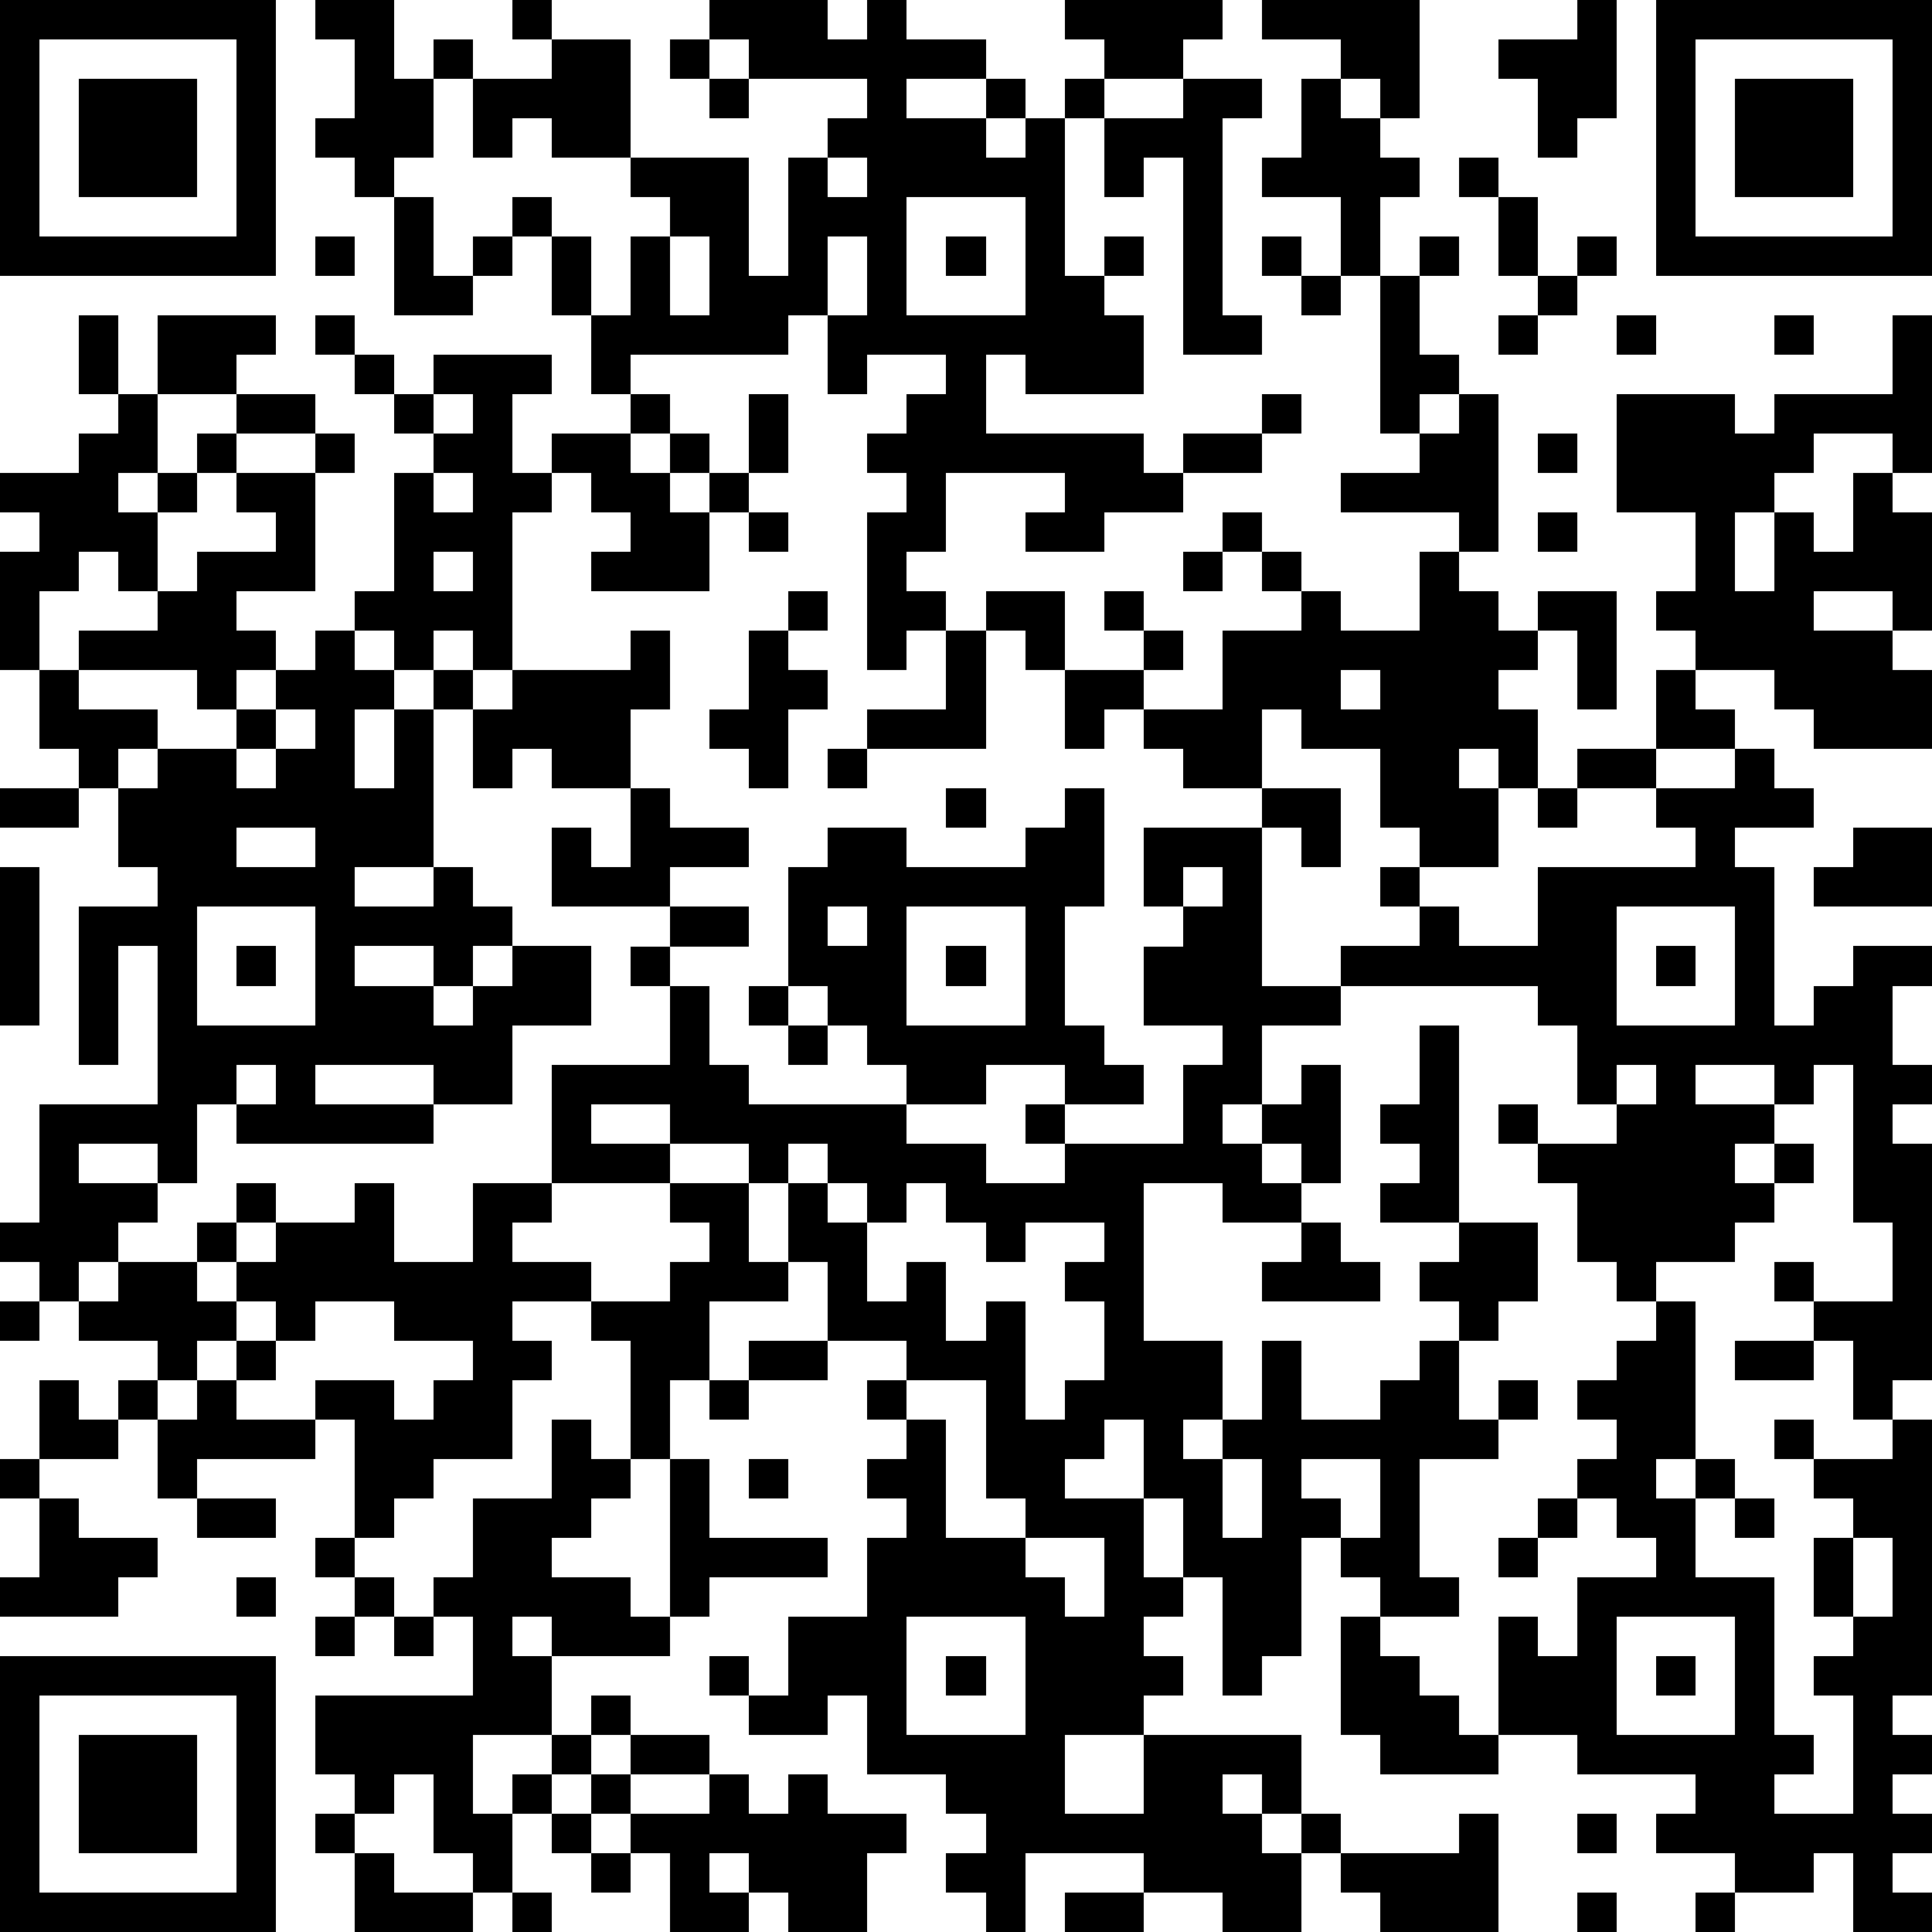 <?xml version="1.0" standalone="yes"?><svg version="1.1" xmlns="http://www.w3.org/2000/svg" xmlns:xlink="http://www.w3.org/1999/xlink" xmlns:ev="http://www.w3.org/2001/xml-events" width="196" height="196" shape-rendering="crispEdges"><path d="M0 0h7v7h-7zM8 0h2v2h1v-1h1v1h-1v2h-1v1h-1v-1h-1v-1h1v-2h-1zM13 0h1v1h-1zM18 0h3v1h1v-1h1v1h2v1h-2v1h2v-1h1v1h-1v1h1v-1h1v-1h1v-1h-1v-1h4v1h-1v1h-2v1h-1v4h1v-1h1v1h-1v1h1v2h-3v-1h-1v2h4v1h1v-1h2v-1h1v1h-1v1h-2v1h-2v1h-2v-1h1v-1h-3v2h-1v1h1v1h-1v1h-1v-4h1v-1h-1v-1h1v-1h1v-1h-2v1h-1v-2h-1v1h-4v1h-1v-2h-1v-2h-1v-1h1v1h1v2h1v-2h1v-1h-1v-1h-2v-1h-1v1h-1v-2h2v-1h2v3h3v3h1v-3h1v-1h1v-1h-3v-1h-1zM32 0h4v3h-1v-1h-1v-1h-2zM40 0h1v3h-1v1h-1v-2h-1v-1h2zM42 0h7v7h-7zM1 1v5h5v-5zM17 1h1v1h-1zM43 1v5h5v-5zM2 2h3v3h-3zM18 2h1v1h-1zM30 2h2v1h-1v5h1v1h-2v-5h-1v1h-1v-2h2zM33 2h1v1h1v1h1v1h-1v2h-1v-2h-2v-1h1zM44 2h3v3h-3zM21 4v1h1v-1zM37 4h1v1h-1zM10 5h1v2h1v-1h1v1h-1v1h-2zM23 5v3h3v-3zM38 5h1v2h-1zM8 6h1v1h-1zM17 6v2h1v-2zM21 6v2h1v-2zM24 6h1v1h-1zM32 6h1v1h-1zM36 6h1v1h-1zM40 6h1v1h-1zM33 7h1v1h-1zM35 7h1v2h1v1h-1v1h-1zM39 7h1v1h-1zM2 8h1v2h-1zM4 8h3v1h-1v1h-2zM8 8h1v1h-1zM38 8h1v1h-1zM41 8h1v1h-1zM45 8h1v1h-1zM48 8h1v4h-1v-1h-2v1h-1v1h-1v2h1v-2h1v1h1v-2h1v1h1v3h-1v-1h-2v1h2v1h1v2h-3v-1h-1v-1h-2v-1h-1v-1h1v-2h-2v-3h3v1h1v-1h3zM9 9h1v1h-1zM11 9h3v1h-1v2h1v-1h2v-1h1v1h-1v1h1v-1h1v1h-1v1h1v-1h1v-2h1v2h-1v1h-1v2h-3v-1h1v-1h-1v-1h-1v1h-1v4h-1v-1h-1v1h-1v-1h-1v-1h1v-3h1v-1h-1v-1h1zM3 10h1v2h-1v1h1v-1h1v-1h1v-1h2v1h-2v1h-1v1h-1v2h-1v-1h-1v1h-1v2h-1v-3h1v-1h-1v-1h2v-1h1zM11 10v1h1v-1zM37 10h1v4h-1v-1h-3v-1h2v-1h1zM8 11h1v1h-1zM39 11h1v1h-1zM6 12h2v3h-2v1h1v1h-1v1h-1v-1h-3v-1h2v-1h1v-1h2v-1h-1zM11 12v1h1v-1zM19 13h1v1h-1zM31 13h1v1h-1zM39 13h1v1h-1zM11 14v1h1v-1zM30 14h1v1h-1zM32 14h1v1h-1zM36 14h1v1h1v1h1v-1h2v3h-1v-2h-1v1h-1v1h1v2h-1v-1h-1v1h1v2h-2v-1h-1v-2h-2v-1h-1v2h-2v-1h-1v-1h-1v1h-1v-2h-1v-1h-1v-1h2v2h2v-1h-1v-1h1v1h1v1h-1v1h2v-2h2v-1h1v1h2zM20 15h1v1h-1zM8 16h1v1h1v1h-1v2h1v-2h1v-1h1v1h-1v4h-2v1h2v-1h1v1h1v1h-1v1h-1v-1h-2v1h2v1h1v-1h1v-1h2v2h-2v2h-2v-1h-3v1h3v1h-5v-1h-1v2h-1v-1h-2v1h2v1h-1v1h-1v1h-1v-1h-1v-1h1v-3h3v-4h-1v3h-1v-4h2v-1h-1v-2h-1v-1h-1v-2h1v1h2v1h-1v1h1v-1h2v-1h1v-1h1zM16 16h1v2h-1v2h-2v-1h-1v1h-1v-2h1v-1h3zM19 16h1v1h1v1h-1v2h-1v-1h-1v-1h1zM24 16h1v3h-3v-1h2zM34 17v1h1v-1zM42 17h1v1h1v1h-2zM7 18v1h-1v1h1v-1h1v-1zM21 19h1v1h-1zM40 19h2v1h-2zM44 19h1v1h1v1h-2v1h1v4h1v-1h1v-1h2v1h-1v2h1v1h-1v1h1v6h-1v1h-1v-2h-1v-1h-1v-1h1v1h2v-2h-1v-4h-1v1h-1v-1h-2v1h2v1h-1v1h1v-1h1v1h-1v1h-1v1h-2v1h-1v-1h-1v-2h-1v-1h-1v-1h1v1h2v-1h-1v-2h-1v-1h-5v-1h2v-1h-1v-1h1v1h1v1h2v-2h4v-1h-1v-1h2zM0 20h2v1h-2zM16 20h1v1h2v1h-2v1h-3v-2h1v1h1zM24 20h1v1h-1zM27 20h1v3h-1v3h1v1h1v1h-2v-1h-2v1h-2v-1h-1v-1h-1v-1h-1v-3h1v-1h2v1h3v-1h1zM32 20h2v2h-1v-1h-1zM39 20h1v1h-1zM6 21v1h2v-1zM29 21h3v4h2v1h-2v2h-1v1h1v-1h1v-1h1v3h-1v-1h-1v1h1v1h-2v-1h-2v4h2v2h-1v1h1v-1h1v-2h1v2h2v-1h1v-1h1v-1h-1v-1h1v-1h-2v-1h1v-1h-1v-1h1v-2h1v5h2v2h-1v1h-1v2h1v-1h1v1h-1v1h-2v3h1v1h-2v-1h-1v-1h-1v3h-1v1h-1v-3h-1v-2h-1v-2h-1v1h-1v1h2v2h1v1h-1v1h1v1h-1v1h-2v2h2v-2h4v2h-1v-1h-1v1h1v1h1v-1h1v1h-1v2h-2v-1h-2v-1h-3v2h-1v-1h-1v-1h1v-1h-1v-1h-2v-2h-1v1h-2v-1h-1v-1h1v1h1v-2h2v-2h1v-1h-1v-1h1v-1h-1v-1h1v-1h-2v-2h-1v-2h-1v-1h-2v-1h-2v1h2v1h-3v-3h3v-2h-1v-1h1v-1h2v1h-2v1h1v2h1v1h4v1h2v1h2v-1h-1v-1h1v1h3v-2h1v-1h-2v-2h1v-1h-1zM47 21h2v2h-3v-1h1zM0 22h1v4h-1zM30 22v1h1v-1zM5 23v3h3v-3zM21 23v1h1v-1zM23 23v3h3v-3zM41 23v3h3v-3zM6 24h1v1h-1zM24 24h1v1h-1zM42 24h1v1h-1zM19 25h1v1h-1zM20 26h1v1h-1zM6 27v1h1v-1zM41 27v1h1v-1zM20 29v1h1v-1zM6 30h1v1h-1zM9 30h1v2h2v-2h2v1h-1v1h2v1h-2v1h1v1h-1v2h-2v1h-1v1h-1v-3h-1v-1h2v1h1v-1h1v-1h-2v-1h-2v1h-1v-1h-1v-1h-1v-1h1v1h1v-1h2zM17 30h2v2h1v1h-2v2h-1v2h-1v-3h-1v-1h2v-1h1v-1h-1zM21 30v1h1v-1zM23 30v1h-1v2h1v-1h1v2h1v-1h1v3h1v-1h1v-2h-1v-1h1v-1h-2v1h-1v-1h-1v-1zM33 31h1v1h1v1h-3v-1h1zM3 32h2v1h1v1h-1v1h-1v-1h-2v-1h1zM0 33h1v1h-1zM42 33h1v4h-1v1h1v-1h1v1h-1v2h2v4h1v1h-1v1h2v-3h-1v-1h1v-1h-1v-2h1v-1h-1v-1h-1v-1h1v1h2v-1h1v7h-1v1h1v1h-1v1h1v1h-1v1h1v1h-2v-2h-1v1h-2v-1h-2v-1h1v-1h-3v-1h-2v-3h1v1h1v-2h2v-1h-1v-1h-1v-1h1v-1h-1v-1h1v-1h1zM6 34h1v1h-1zM19 34h2v1h-2zM44 34h2v1h-2zM1 35h1v1h1v-1h1v1h-1v1h-2zM5 35h1v1h2v1h-3v1h-1v-2h1zM18 35h1v1h-1zM23 35v1h1v3h2v-1h-1v-3zM14 36h1v1h1v1h-1v1h-1v1h2v1h1v-4h1v2h3v1h-3v1h-1v1h-3v-1h-1v1h1v2h-2v2h1v-1h1v-1h1v-1h1v1h-1v1h-1v1h-1v2h-1v-1h-1v-2h-1v1h-1v-1h-1v-2h4v-2h-1v-1h1v-2h2zM0 37h1v1h-1zM19 37h1v1h-1zM31 37v2h1v-2zM33 37v1h1v1h1v-2zM1 38h1v1h2v1h-1v1h-3v-1h1zM5 38h2v1h-2zM39 38h1v1h-1zM44 38h1v1h-1zM8 39h1v1h-1zM26 39v1h1v1h1v-2zM38 39h1v1h-1zM47 39v2h1v-2zM6 40h1v1h-1zM9 40h1v1h-1zM8 41h1v1h-1zM10 41h1v1h-1zM23 41v3h3v-3zM34 41h1v1h1v1h1v1h1v1h-3v-1h-1zM41 41v3h3v-3zM0 42h7v7h-7zM24 42h1v1h-1zM42 42h1v1h-1zM1 43v5h5v-5zM2 44h3v3h-3zM16 44h2v1h-2zM15 45h1v1h-1zM18 45h1v1h1v-1h1v1h2v1h-1v2h-2v-1h-1v-1h-1v1h1v1h-2v-2h-1v-1h2zM8 46h1v1h-1zM14 46h1v1h-1zM37 46h1v3h-3v-1h-1v-1h3zM40 46h1v1h-1zM9 47h1v1h2v1h-3zM15 47h1v1h-1zM13 48h1v1h-1zM27 48h2v1h-2zM40 48h1v1h-1zM43 48h1v1h-1z" style="fill:#000" transform="translate(0,0) scale(4)"/></svg>